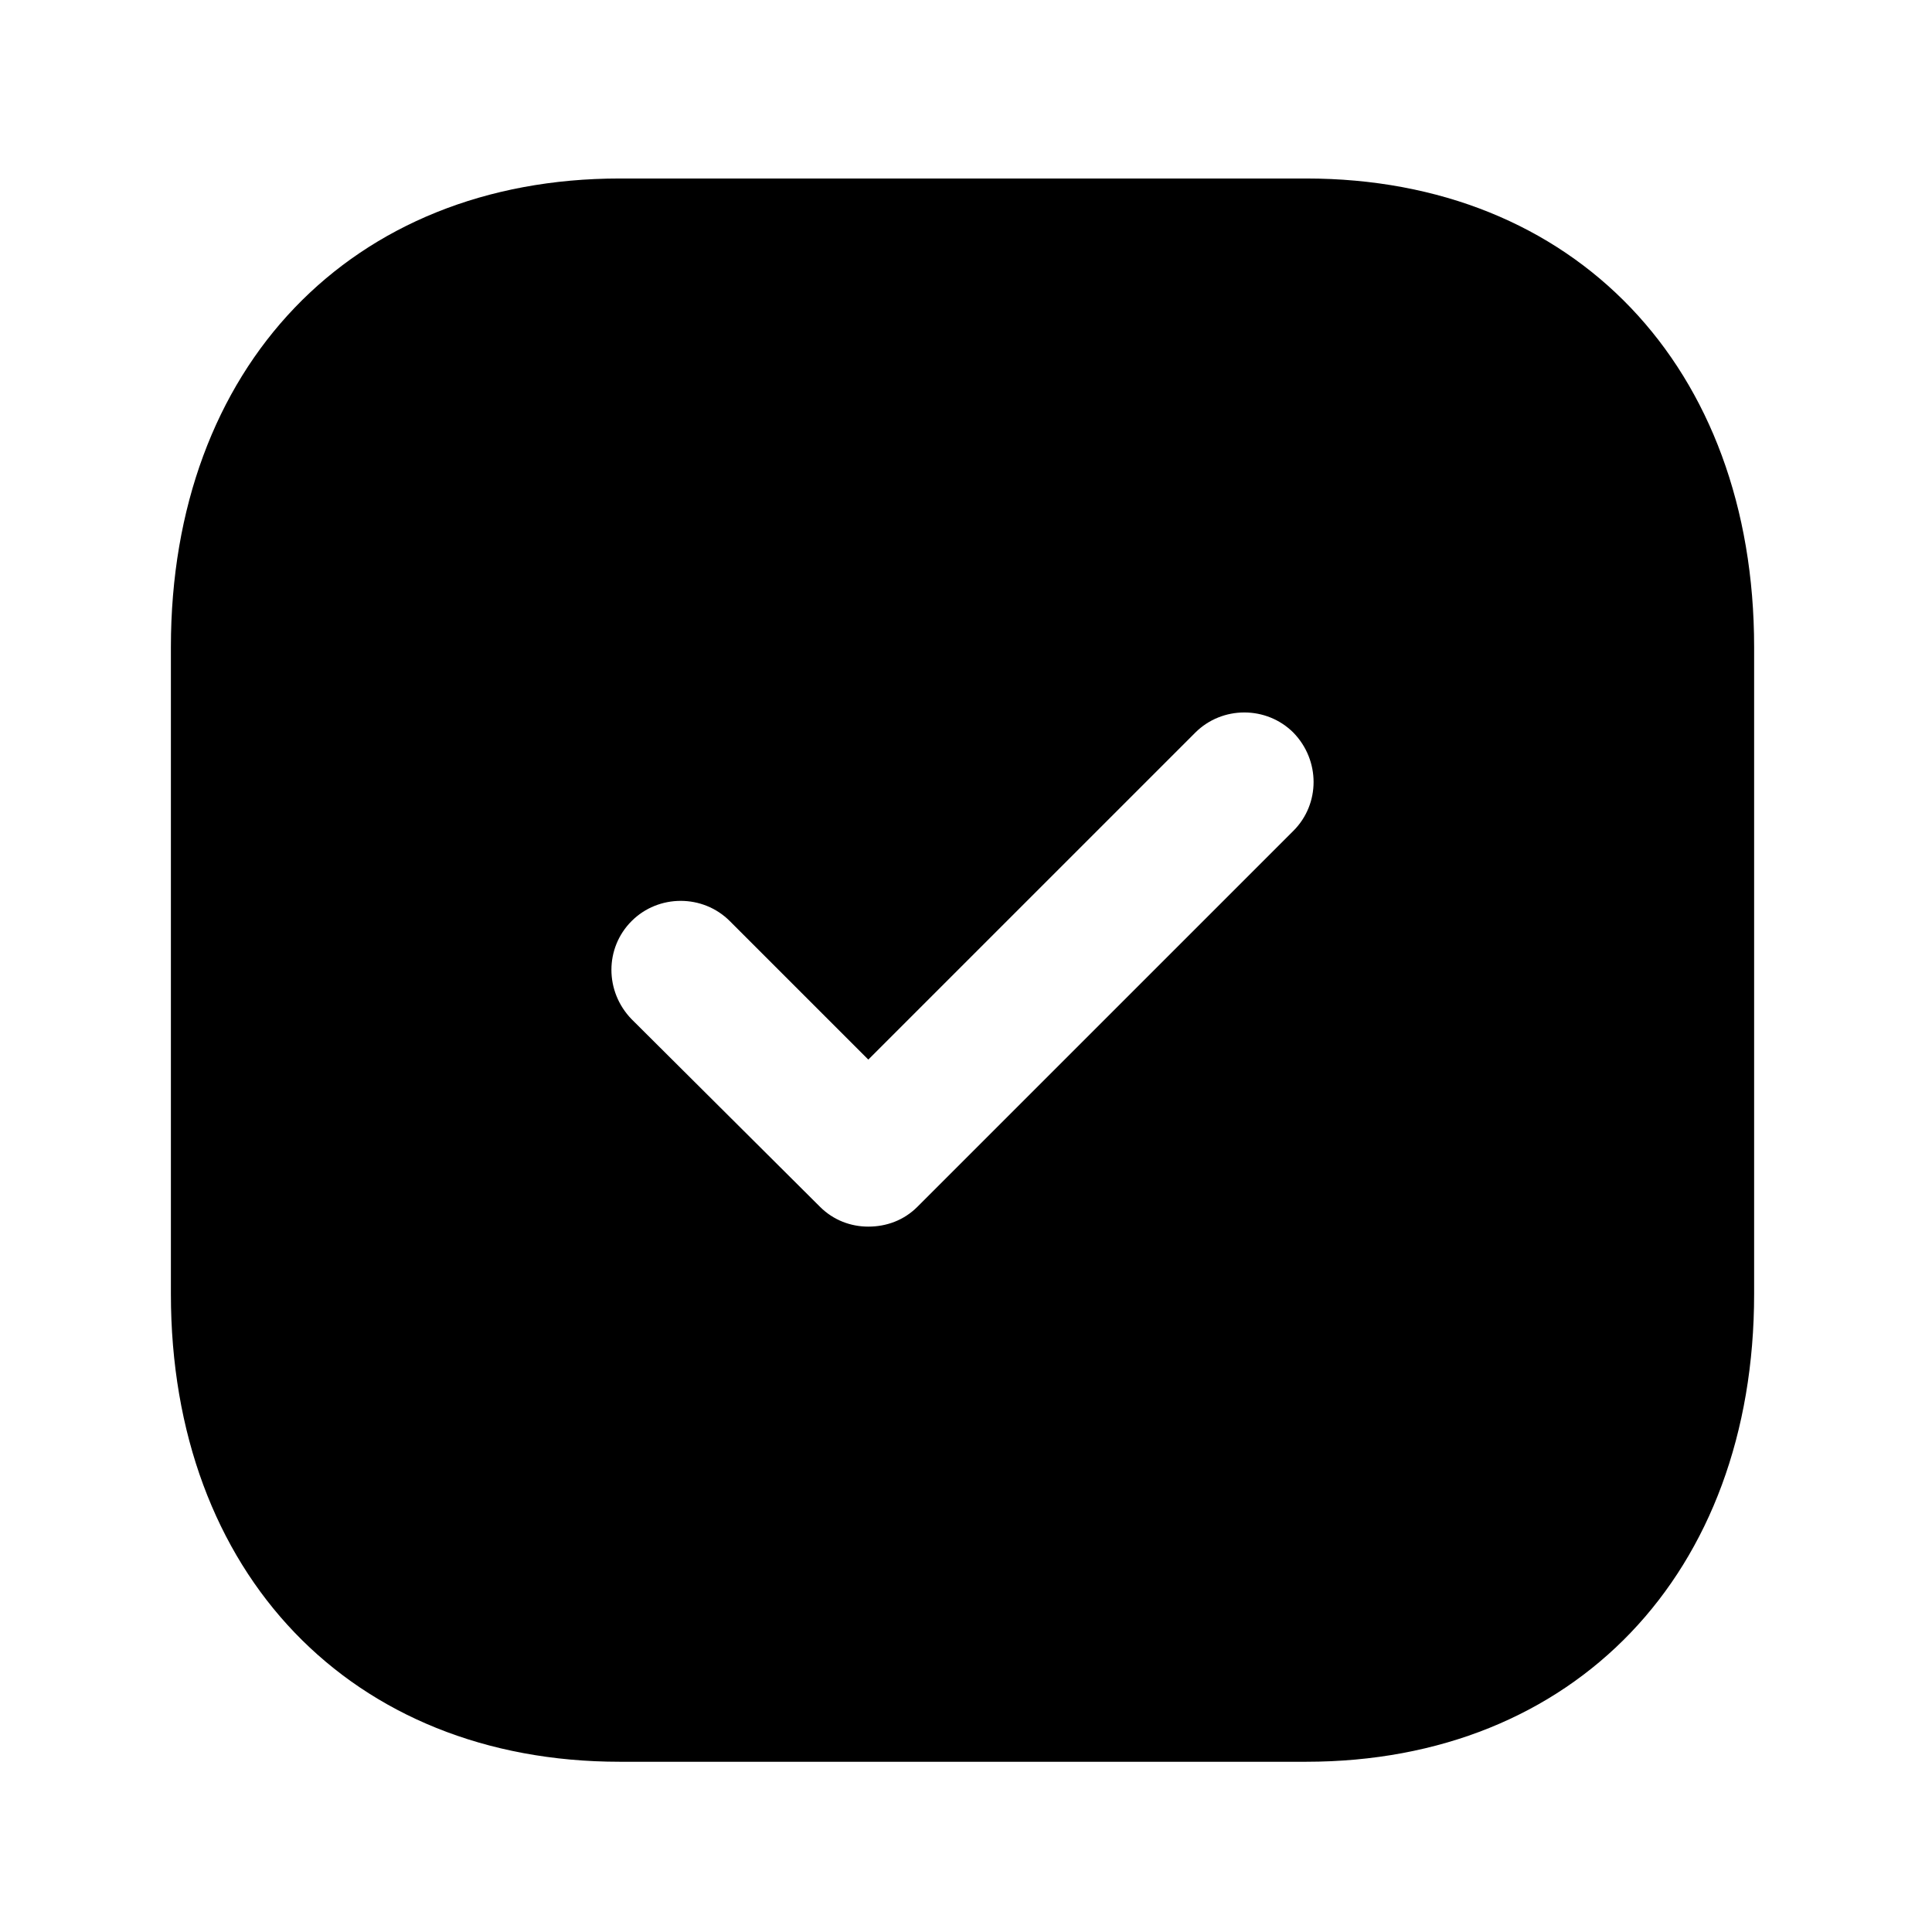 <svg width="77" height="77" viewBox="0 0 77 77" fill="none" xmlns="http://www.w3.org/2000/svg">
<path d="M52.054 7.114C62.749 7.114 69.911 14.623 69.911 25.792V51.572C69.911 62.706 62.749 70.215 52.054 70.215H24.7C14.004 70.215 6.811 62.706 6.811 51.572V25.792C6.811 14.623 14.004 7.114 24.7 7.114H52.054ZM51.549 29.2C50.476 28.127 48.709 28.127 47.637 29.2L34.606 42.23L29.085 36.709C28.012 35.636 26.246 35.636 25.173 36.709C24.1 37.781 24.1 39.516 25.173 40.621L32.682 48.098C33.218 48.634 33.912 48.887 34.606 48.887C35.332 48.887 36.026 48.634 36.562 48.098L51.549 33.112C52.621 32.039 52.621 30.304 51.549 29.2Z" fill="black"/>
</svg>
